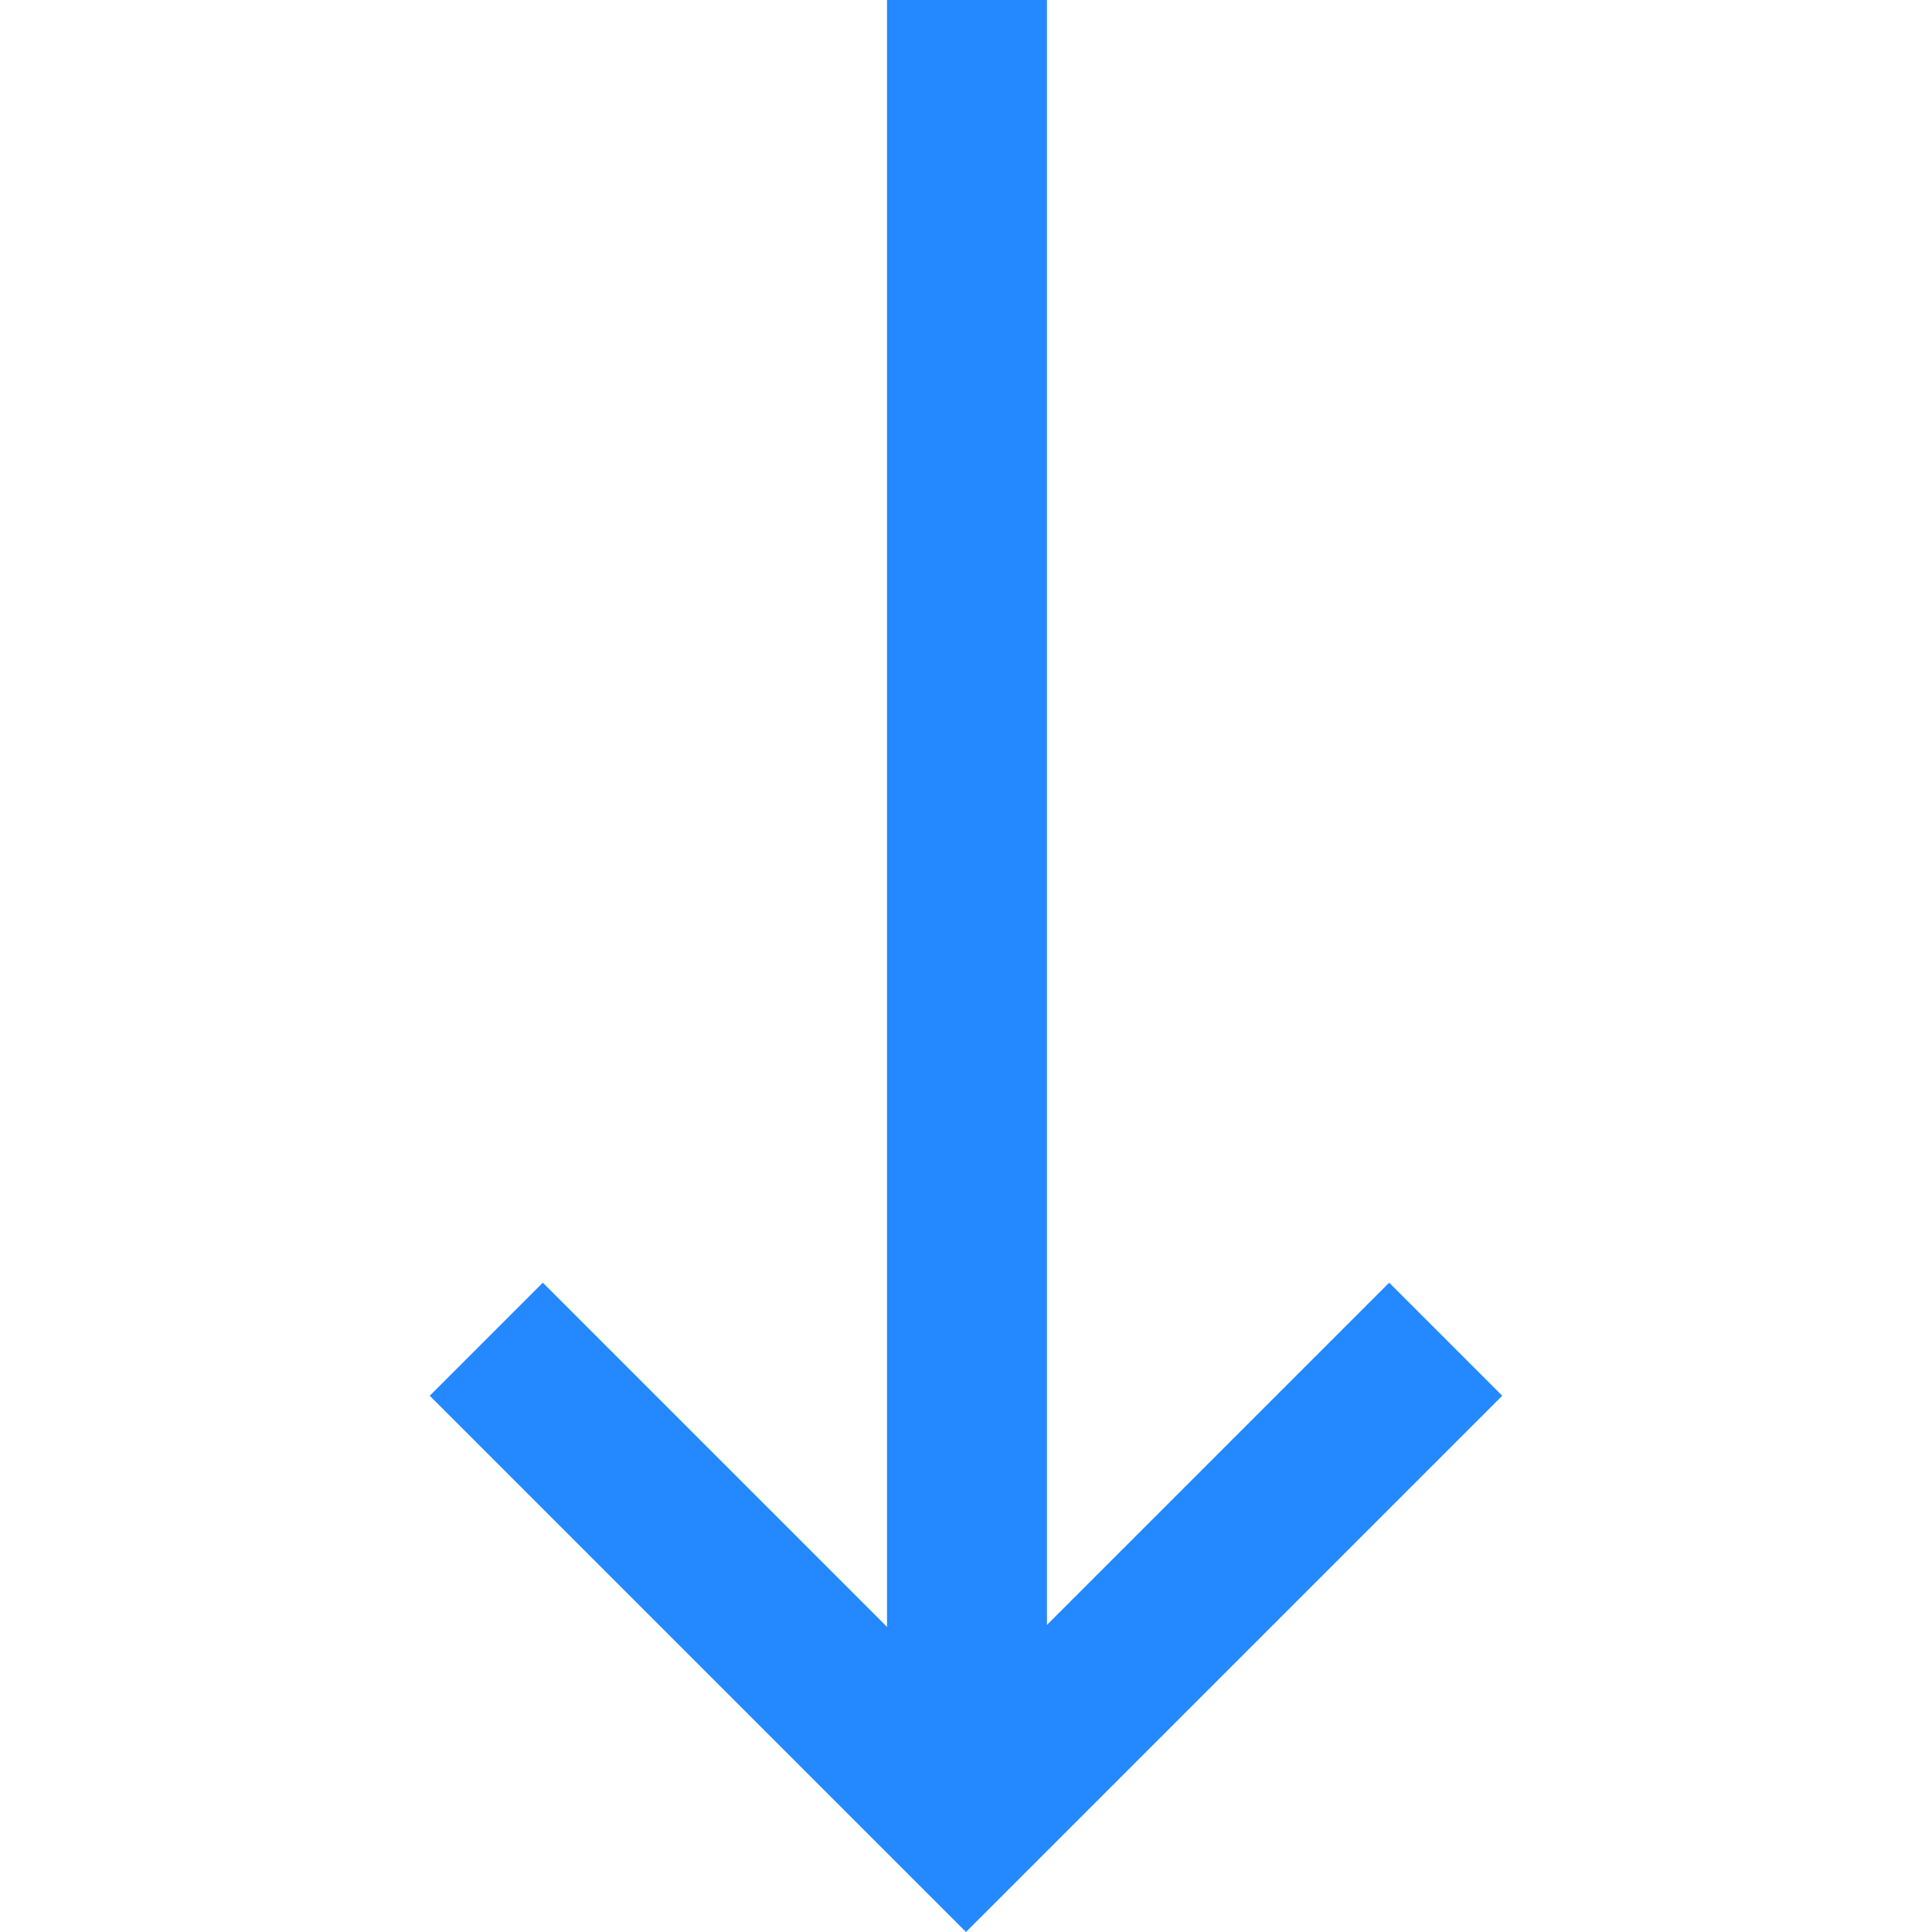 <?xml version="1.0" encoding="iso-8859-1"?>
<!-- Uploaded to: SVG Repo, www.svgrepo.com, Generator: SVG Repo Mixer Tools -->
<svg height="800px" width="800px" version="1.1" id="Layer_1" xmlns="http://www.w3.org/2000/svg" xmlns:xlink="http://www.w3.org/1999/xlink" 
	 viewBox="0 0 483.284 483.284" xml:space="preserve">
<polygon style="fill:#2488FF;" points="347.5,320.858 261.888,406.469 261.888,0 221.888,0 221.888,406.962 135.784,320.858 
	107.5,349.142 241.642,483.284 375.784,349.142 "/>
</svg>